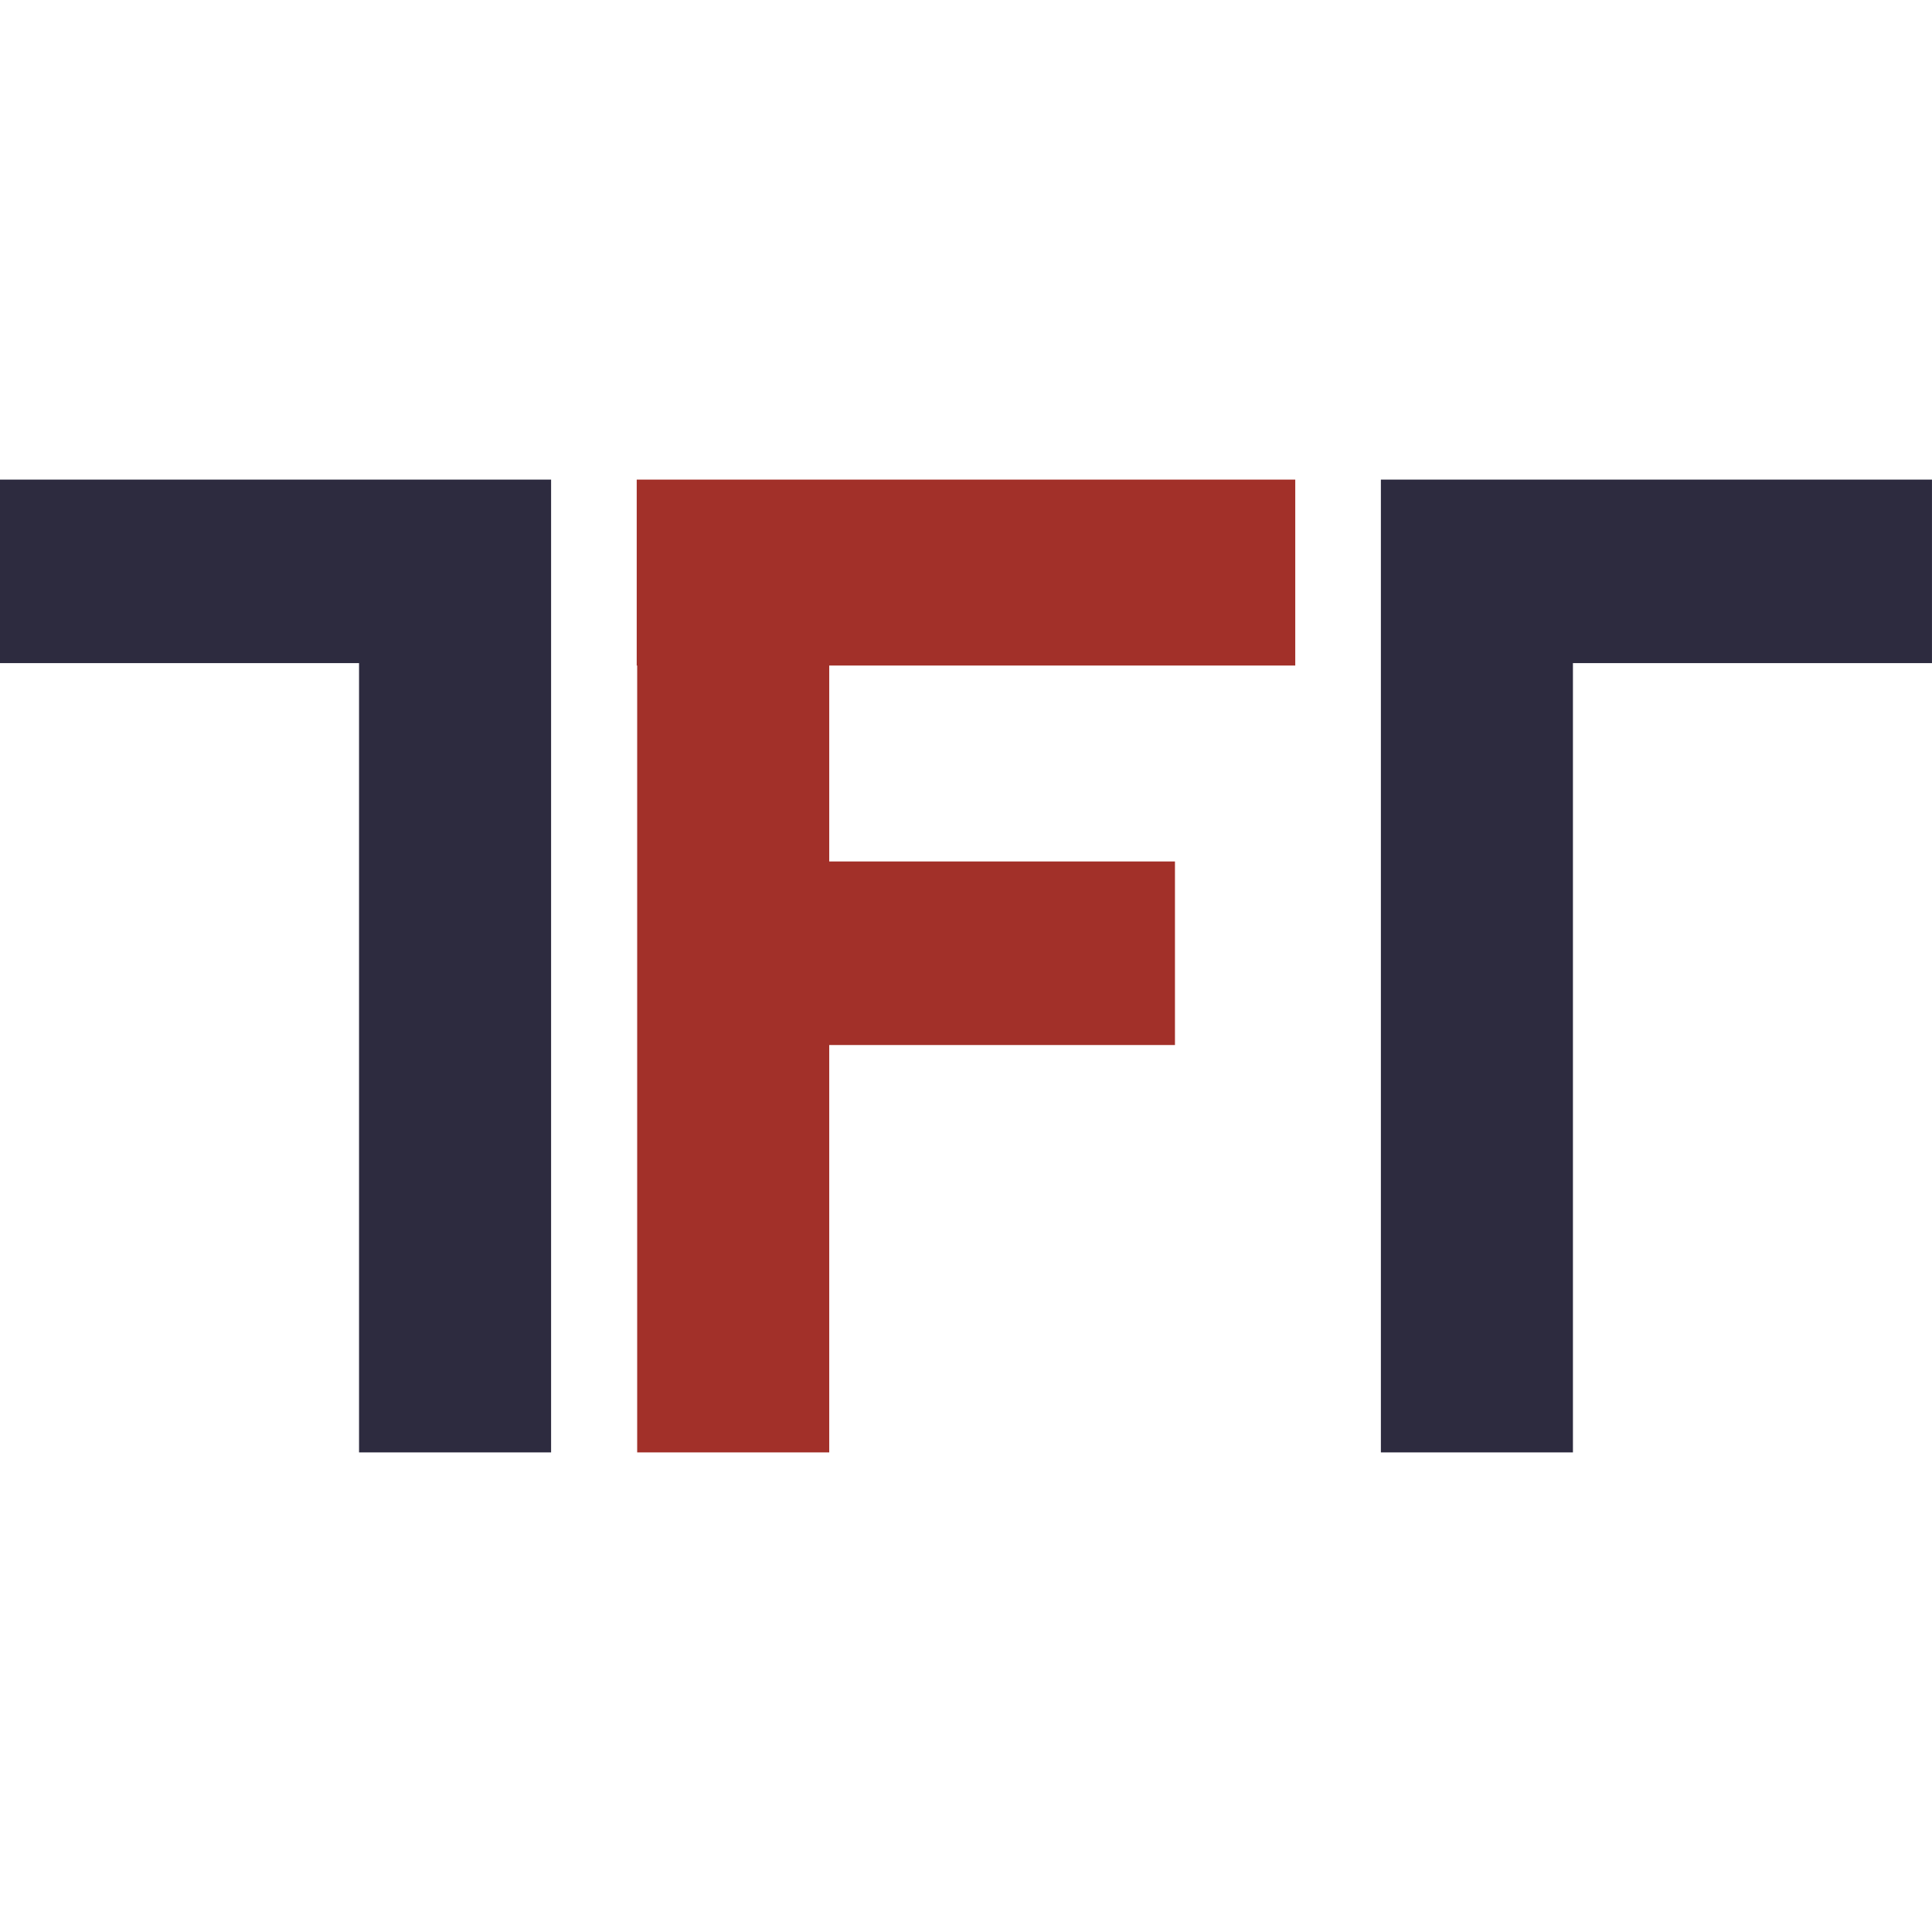 <svg xmlns="http://www.w3.org/2000/svg" version="1.1" xmlns:xlink="http://www.w3.org/1999/xlink" width="1000" height="1000"><style>
    #light-icon {
      display: inline;
    }
    #dark-icon {
      display: none;
    }

    @media (prefers-color-scheme: dark) {
      #light-icon {
        display: none;
      }
      #dark-icon {
        display: inline;
      }
    }
  </style><g id="light-icon"><svg xmlns="http://www.w3.org/2000/svg" version="1.1" xmlns:xlink="http://www.w3.org/1999/xlink" width="1000" height="1000"><g><g transform="matrix(4.786,0,0,4.786,0,248.229)"><svg xmlns="http://www.w3.org/2000/svg" version="1.1" xmlns:xlink="http://www.w3.org/1999/xlink" width="208.94" height="105.21"><svg id="Layer_2" data-name="Layer 2" xmlns="http://www.w3.org/2000/svg" viewBox="0 0 208.94 105.21">
  <g id="Layer_1-2" data-name="Layer 1">
    <polygon points="59.6 19.85 59.6 19.85 59.6 105.21 38.83 105.21 38.83 19.85 0 19.85 0 0 59.6 0 59.6 19.85" fill="#2d2b3f"></polygon>
    <polygon points="208.94 19.85 170.11 19.85 170.11 105.21 149.34 105.21 149.34 19.85 149.34 0 208.94 0 208.94 19.85" fill="#2d2b3f"></polygon>
    <polygon points="140.08 20.11 140.08 0 140.01 0 68.91 0 68.86 0 68.86 20.11 68.91 20.11 68.91 105.21 89.68 105.21 89.68 61.15 127.07 61.15 127.07 41.3 89.68 41.3 89.68 20.11 140.08 20.11" fill="#a23029"></polygon>
  </g>
</svg></svg></g></g></svg></g><g id="dark-icon"><svg xmlns="http://www.w3.org/2000/svg" version="1.1" xmlns:xlink="http://www.w3.org/1999/xlink" width="1000" height="1000"><g><g transform="matrix(4.786,0,0,4.786,0,248.229)"><svg xmlns="http://www.w3.org/2000/svg" version="1.1" xmlns:xlink="http://www.w3.org/1999/xlink" width="208.94" height="105.21"><svg id="Layer_2" data-name="Layer 2" xmlns="http://www.w3.org/2000/svg" viewBox="0 0 208.94 105.21">
  <g id="Layer_1-2" data-name="Layer 1">
    <polygon points="59.6 19.85 59.6 19.85 59.6 105.21 38.83 105.21 38.83 19.85 0 19.85 0 0 59.6 0 59.6 19.85" fill="#fff"></polygon>
    <polygon points="208.94 19.85 170.11 19.85 170.11 105.21 149.34 105.21 149.34 19.85 149.34 0 208.94 0 208.94 19.85" fill="#fff"></polygon>
    <polygon points="140.08 20.11 140.08 0 140.01 0 68.91 0 68.86 0 68.86 20.11 68.91 20.11 68.91 105.21 89.68 105.21 89.68 61.15 127.07 61.15 127.07 41.3 89.68 41.3 89.68 20.11 140.08 20.11" fill="#fff"></polygon>
  </g>
</svg></svg></g></g></svg></g></svg>